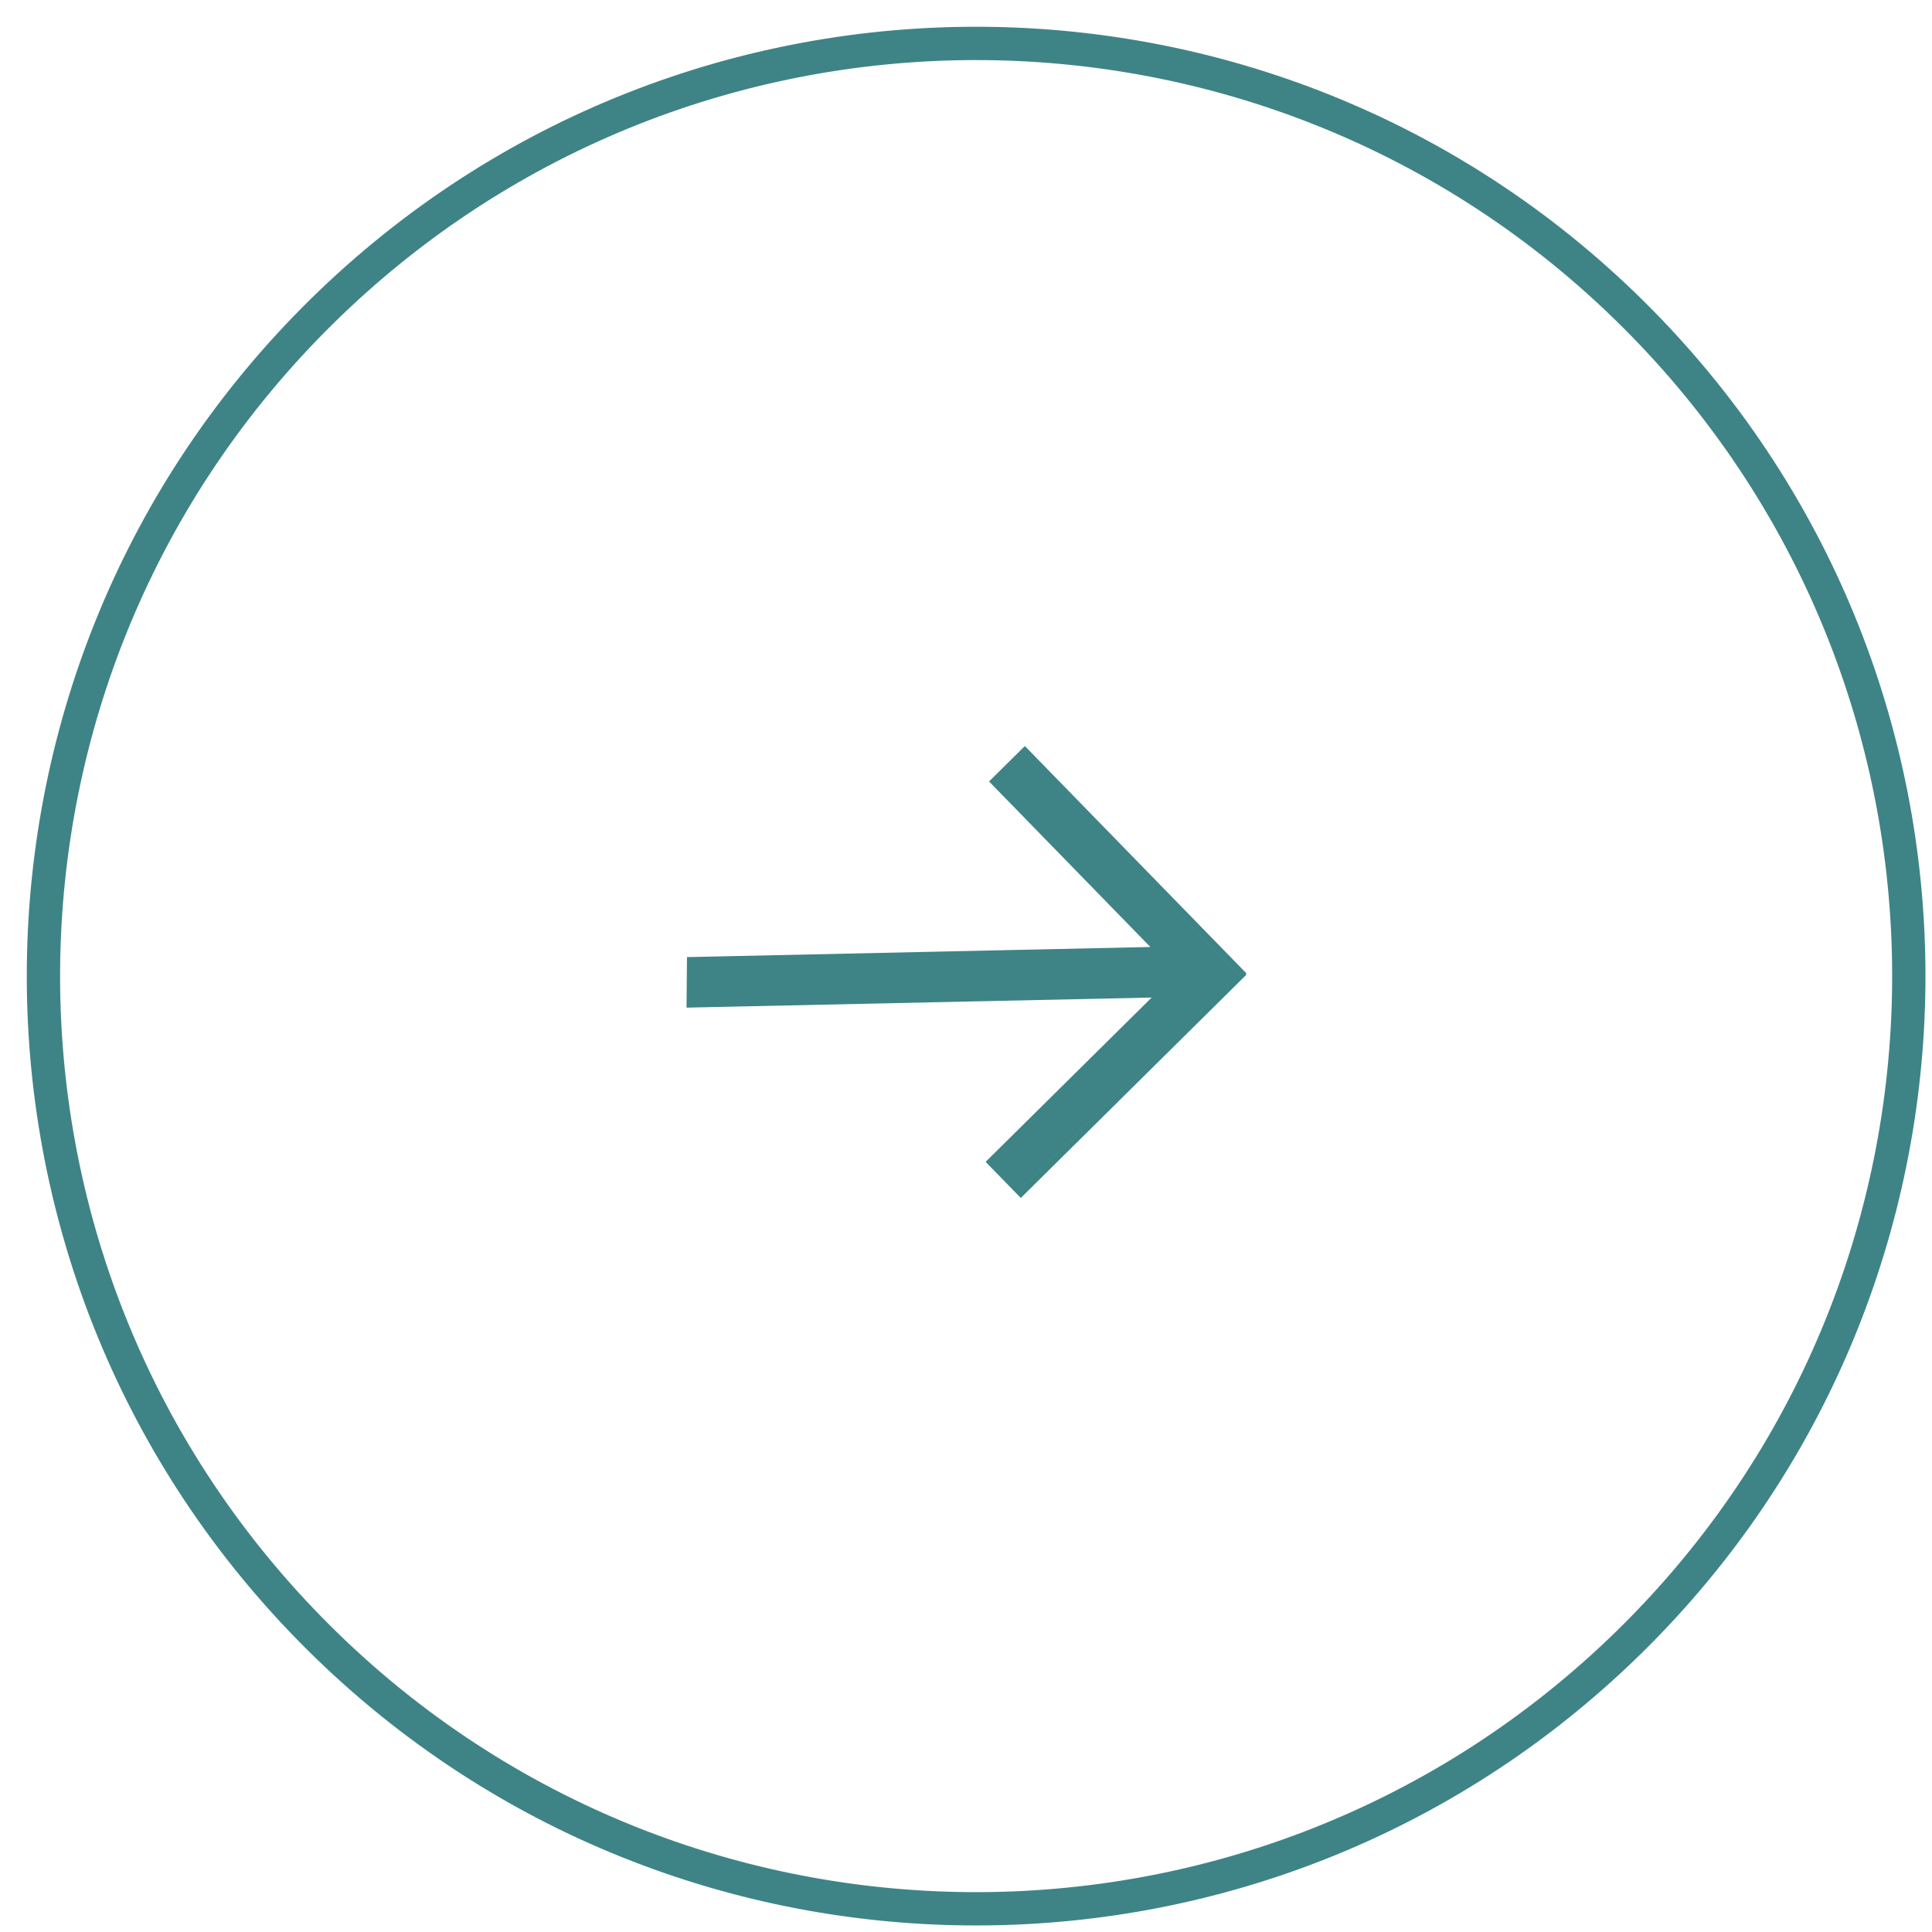 <?xml version="1.0" encoding="UTF-8"?> <svg xmlns="http://www.w3.org/2000/svg" width="58" height="58" viewBox="0 0 58 58" fill="none"> <path fill-rule="evenodd" clip-rule="evenodd" d="M9.685 48.574C20.327 59.409 37.738 59.565 48.574 48.923C59.409 38.28 59.566 20.869 48.923 10.034C38.281 -0.802 20.869 -0.958 10.034 9.684C-0.801 20.327 -0.958 37.738 9.685 48.574ZM8.971 49.274C20.001 60.504 38.045 60.666 49.275 49.636C60.504 38.607 60.666 20.562 49.637 9.333C38.607 -1.897 20.563 -2.059 9.333 8.971C-1.896 20 -2.058 38.045 8.971 49.274ZM20.812 30.046L35.071 29.736L35.071 29.736L20.812 30.046L20.812 30.046ZM30.647 35.68L30.648 35.68L37.135 29.259L37.114 29.238L37.136 29.217L30.764 22.68L30.764 22.68L37.135 29.217L37.114 29.238L37.135 29.259L30.647 35.68ZM20.61 30.25L34.574 29.947L29.589 34.88L30.645 35.964L37.417 29.262L37.396 29.24L37.417 29.219L30.767 22.396L29.692 23.46L34.534 28.429L20.624 28.733L20.61 30.25Z" fill="#3E8486"></path> </svg> 